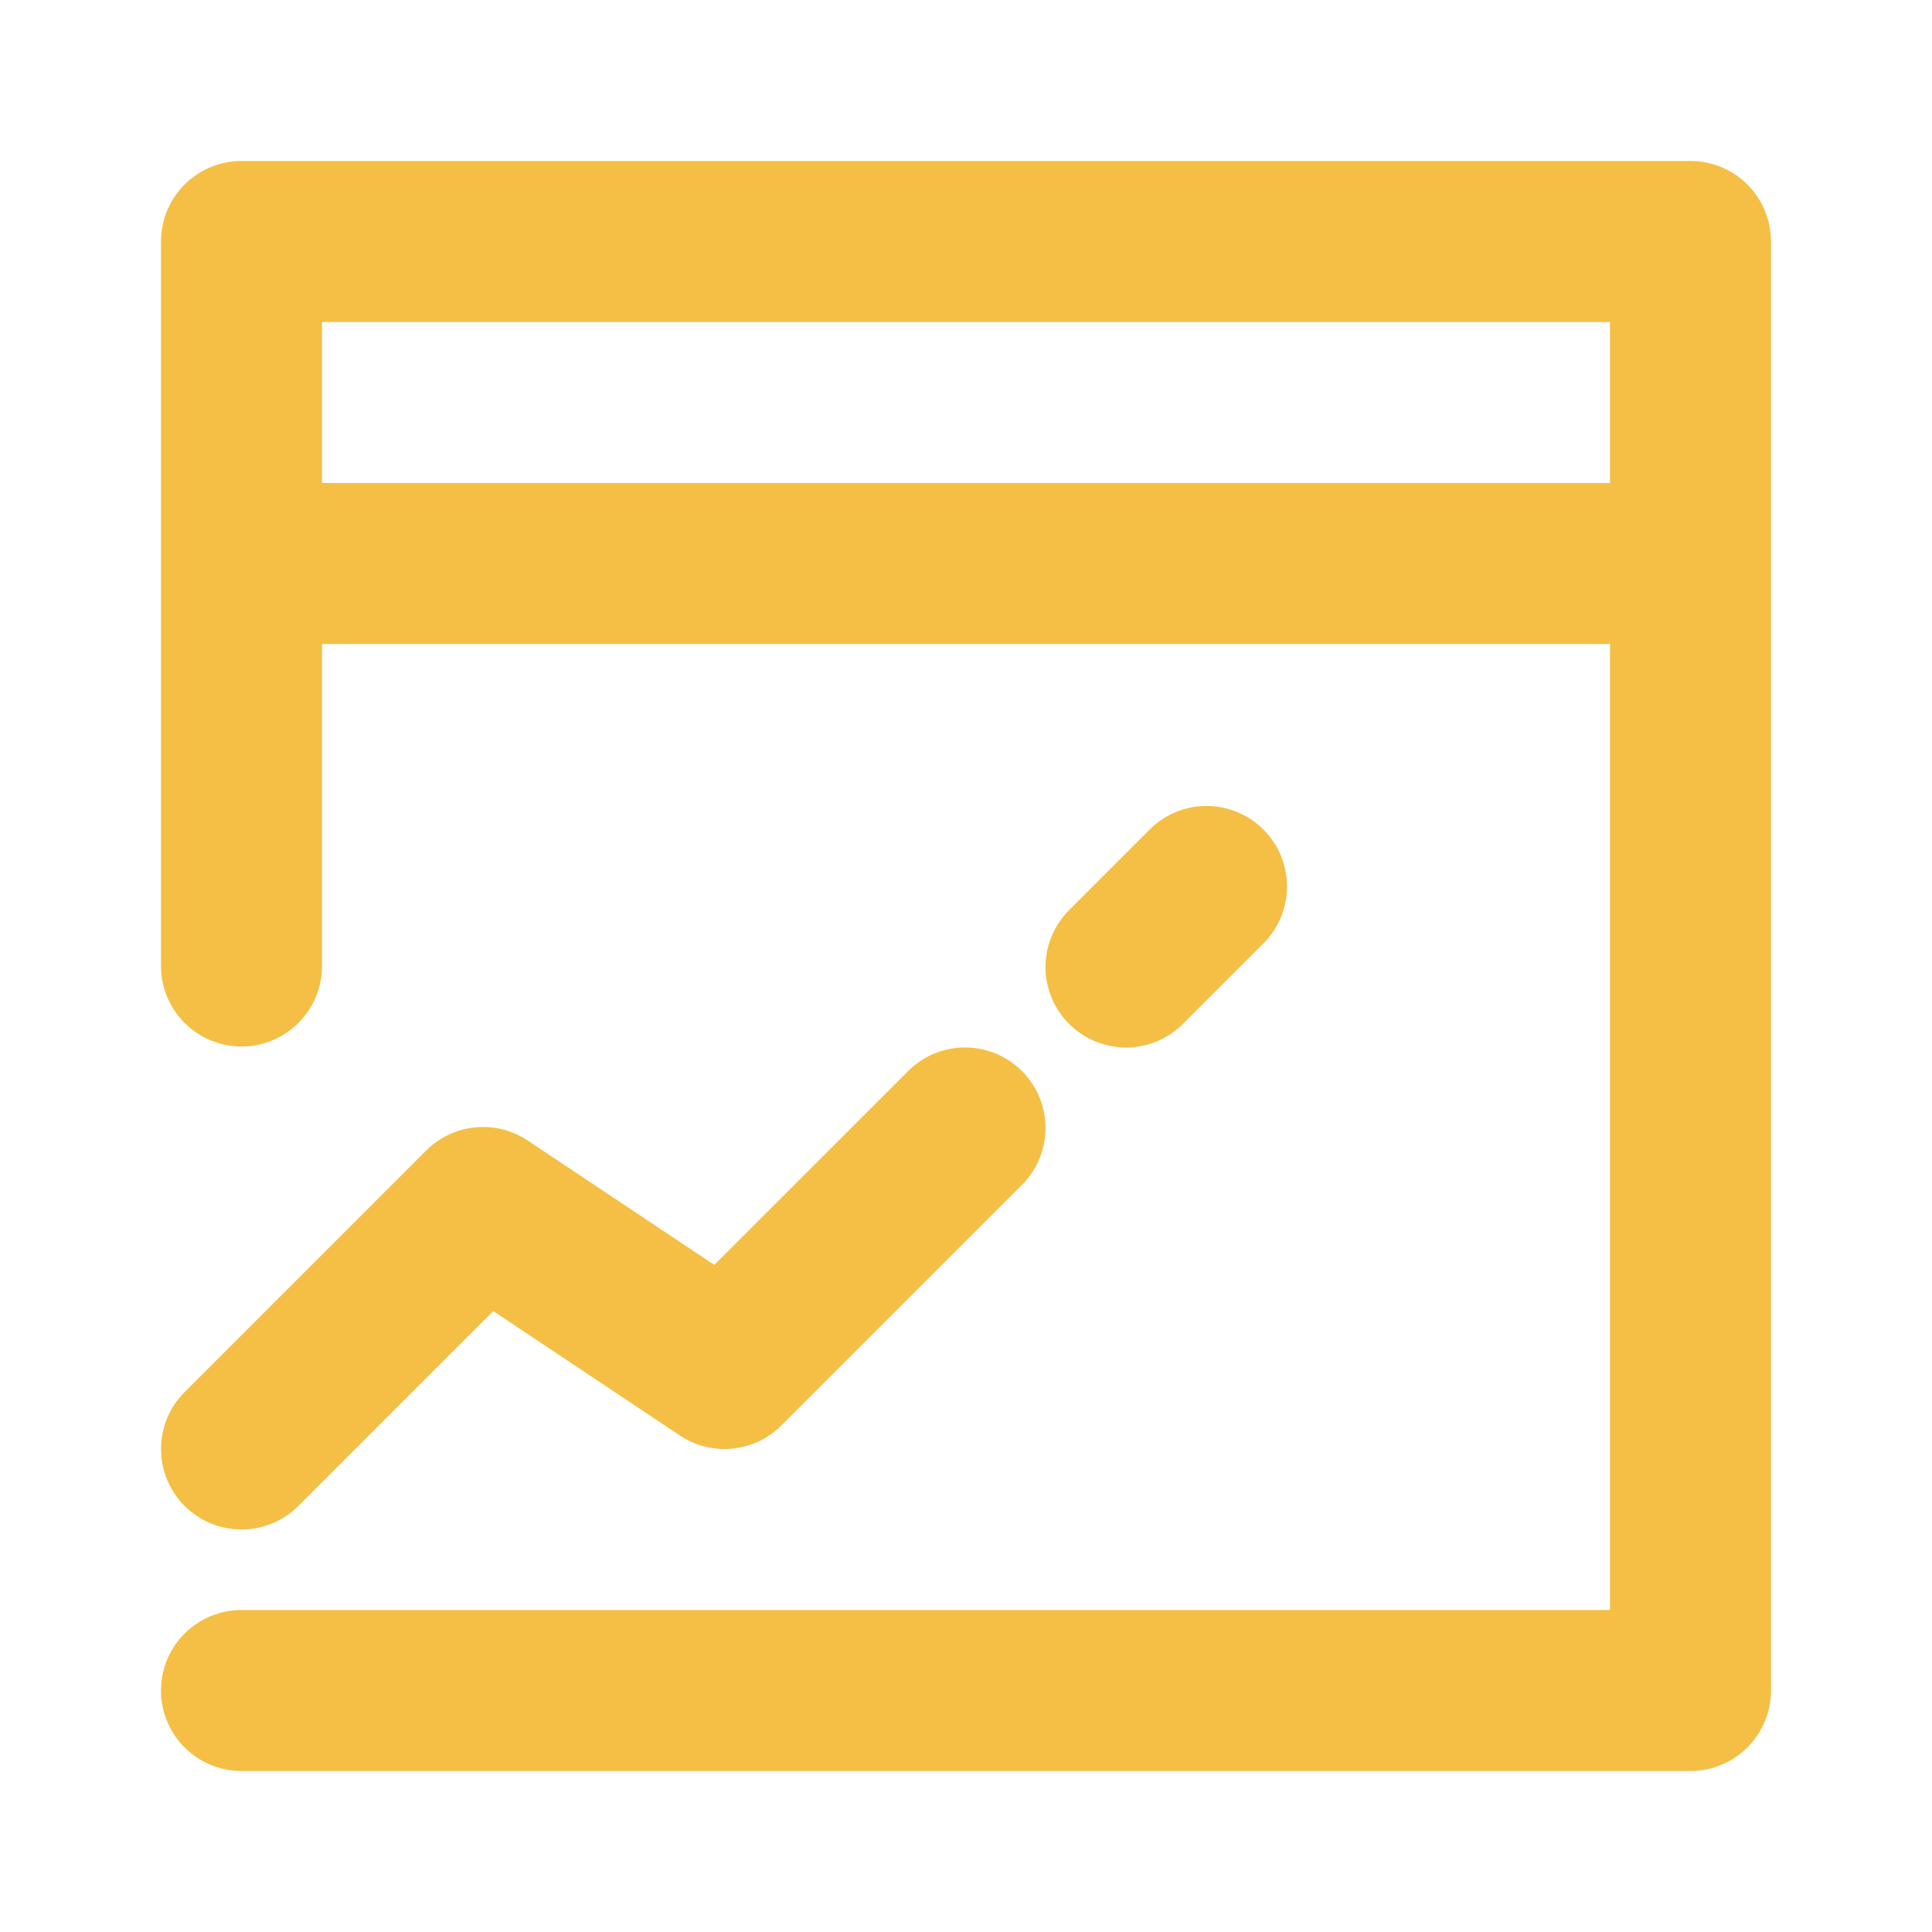 <svg xmlns="http://www.w3.org/2000/svg" width="40" height="40" viewBox="0 0 40 40" fill="none"><path d="M3.822 31.178C3.509 30.866 3.334 30.442 3.334 30C3.334 29.558 3.509 29.134 3.822 28.822L8.822 23.822C9.094 23.549 9.453 23.379 9.836 23.341C10.22 23.303 10.604 23.399 10.925 23.613L14.788 26.188L18.822 22.155C19.136 21.851 19.557 21.683 19.994 21.687C20.431 21.691 20.849 21.866 21.158 22.175C21.467 22.484 21.642 22.902 21.646 23.339C21.65 23.776 21.482 24.197 21.178 24.512L16.178 29.512C15.906 29.784 15.547 29.954 15.164 29.992C14.78 30.03 14.396 29.934 14.075 29.72L10.212 27.145L6.178 31.178C5.866 31.491 5.442 31.666 5 31.666C4.558 31.666 4.134 31.491 3.822 31.178ZM36.667 5V35C36.667 35.442 36.491 35.866 36.178 36.178C35.866 36.491 35.442 36.667 35 36.667H5C4.558 36.667 4.134 36.491 3.821 36.178C3.509 35.866 3.333 35.442 3.333 35C3.333 34.558 3.509 34.134 3.821 33.821C4.134 33.509 4.558 33.333 5 33.333H33.333V13.333H6.667V20C6.667 20.442 6.491 20.866 6.178 21.178C5.866 21.491 5.442 21.667 5 21.667C4.558 21.667 4.134 21.491 3.821 21.178C3.509 20.866 3.333 20.442 3.333 20V5C3.333 4.558 3.509 4.134 3.821 3.821C4.134 3.509 4.558 3.333 5 3.333H35C35.442 3.333 35.866 3.509 36.178 3.821C36.491 4.134 36.667 4.558 36.667 5ZM6.667 10H33.333V6.667H6.667V10ZM24.512 21.178L26.178 19.512C26.482 19.197 26.65 18.776 26.646 18.339C26.642 17.902 26.467 17.484 26.158 17.175C25.849 16.866 25.431 16.691 24.994 16.687C24.557 16.683 24.136 16.851 23.822 17.155L22.155 18.822C21.996 18.975 21.869 19.159 21.782 19.363C21.694 19.566 21.648 19.785 21.646 20.006C21.644 20.227 21.686 20.447 21.77 20.651C21.854 20.856 21.978 21.042 22.134 21.199C22.291 21.355 22.477 21.479 22.682 21.563C22.887 21.647 23.106 21.689 23.327 21.687C23.549 21.685 23.767 21.639 23.971 21.552C24.174 21.464 24.358 21.337 24.512 21.178Z" fill="#F4BF44"></path></svg>